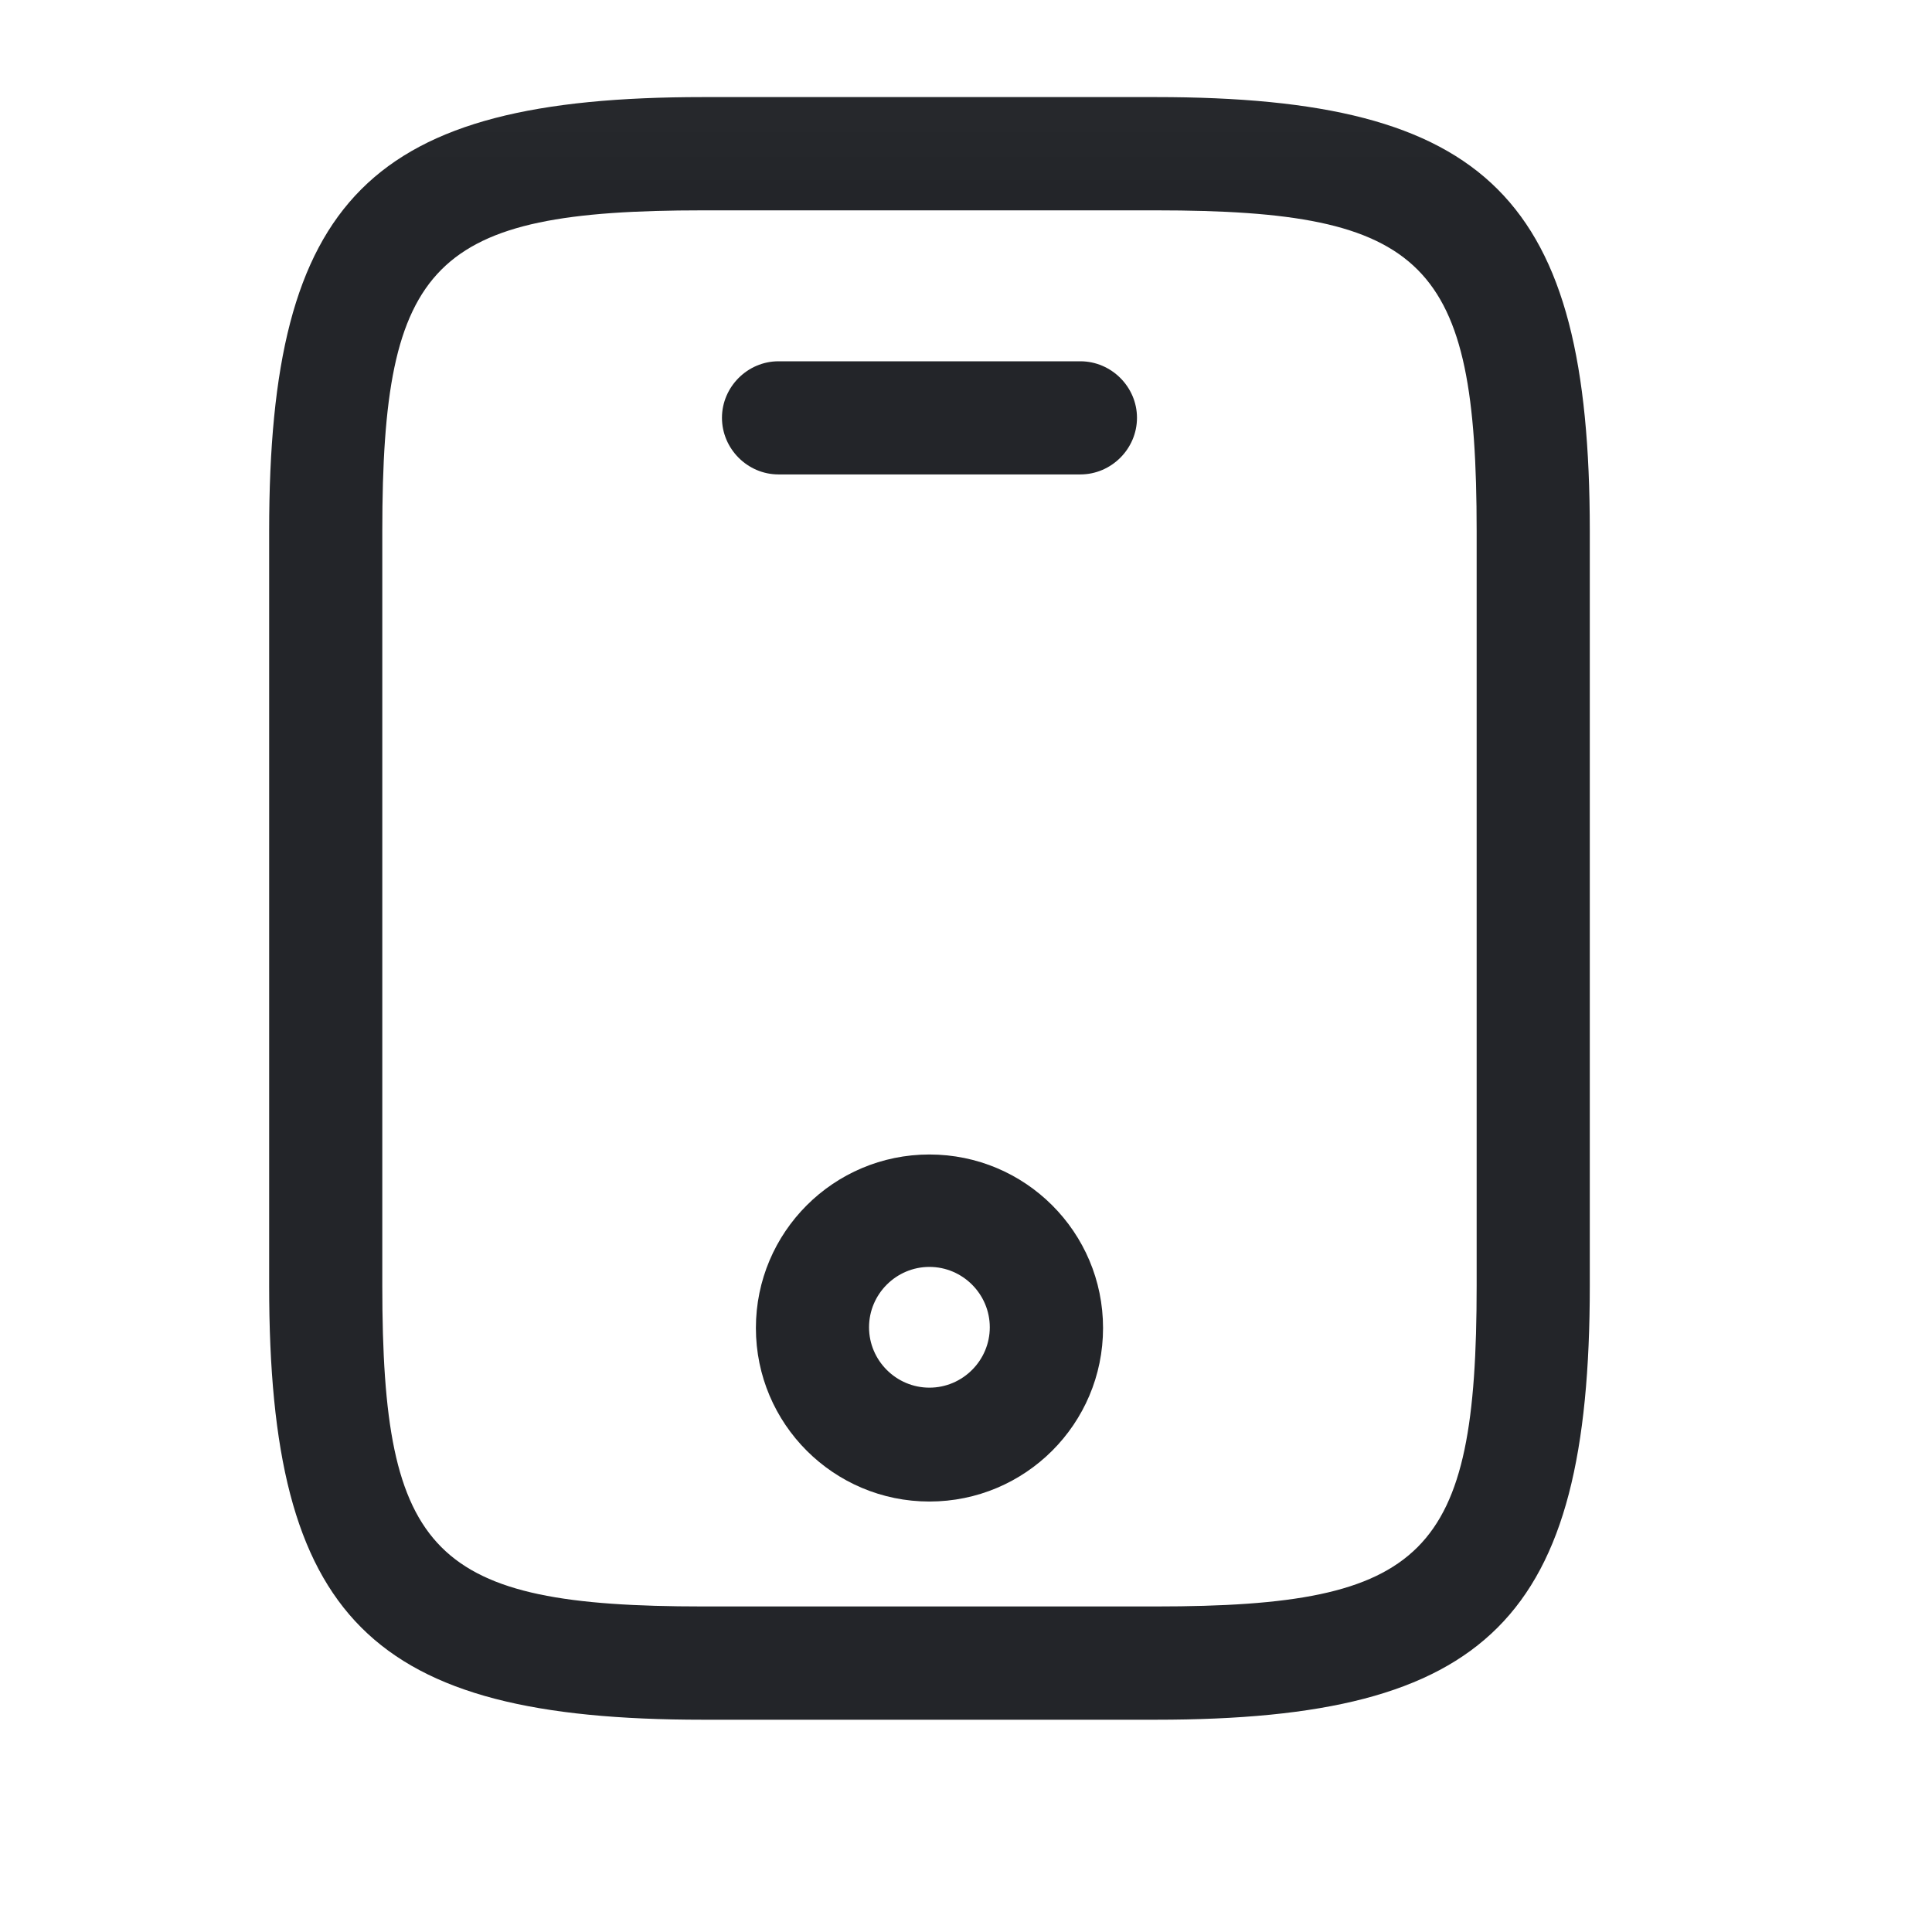 <?xml version="1.0" encoding="UTF-8"?>
<svg xmlns="http://www.w3.org/2000/svg" width="16" height="16" viewBox="0 0 16 16" fill="none">
  <g clip-path="url(#clip0_8027_2669)">
    <mask id="mask0_8027_2669" style="mask-type:luminance" maskUnits="userSpaceOnUse" x="0" y="0" width="16" height="16">
      <path d="M15.197 0.023H0.197V15.023H15.197V0.023Z" fill="white"></path>
    </mask>
    <g mask="url(#mask0_8027_2669)">
      <path d="M9.572 14.242H5.822C3.066 14.242 2.229 13.404 2.229 10.648V4.398C2.229 1.642 3.066 0.804 5.822 0.804H9.572C12.329 0.804 13.166 1.642 13.166 4.398V10.648C13.166 13.404 12.329 14.242 9.572 14.242ZM5.822 1.742C3.585 1.742 3.166 2.167 3.166 4.398V10.648C3.166 12.879 3.585 13.304 5.822 13.304H9.572C11.81 13.304 12.229 12.879 12.229 10.648V4.398C12.229 2.167 11.81 1.742 9.572 1.742H5.822Z" fill="#232529"></path>
      <path d="M8.947 3.929H6.447C6.191 3.929 5.979 3.717 5.979 3.46C5.979 3.204 6.191 2.992 6.447 2.992H8.947C9.204 2.992 9.416 3.204 9.416 3.46C9.416 3.717 9.204 3.929 8.947 3.929Z" fill="#232529"></path>
      <path d="M7.697 12.435C6.904 12.435 6.26 11.792 6.26 10.998C6.26 10.204 6.904 9.561 7.697 9.561C8.491 9.561 9.135 10.204 9.135 10.998C9.135 11.792 8.491 12.435 7.697 12.435ZM7.697 10.492C7.422 10.492 7.197 10.717 7.197 10.992C7.197 11.267 7.422 11.492 7.697 11.492C7.972 11.492 8.197 11.267 8.197 10.992C8.197 10.717 7.972 10.492 7.697 10.492Z" fill="#232529"></path>
    </g>
  </g>
  <defs>
    <clipPath id="clip0_8027_2669">
      <rect width="15" height="15" fill="white" transform="translate(0.197 0.023)"></rect>
    </clipPath>
  </defs>
</svg>
